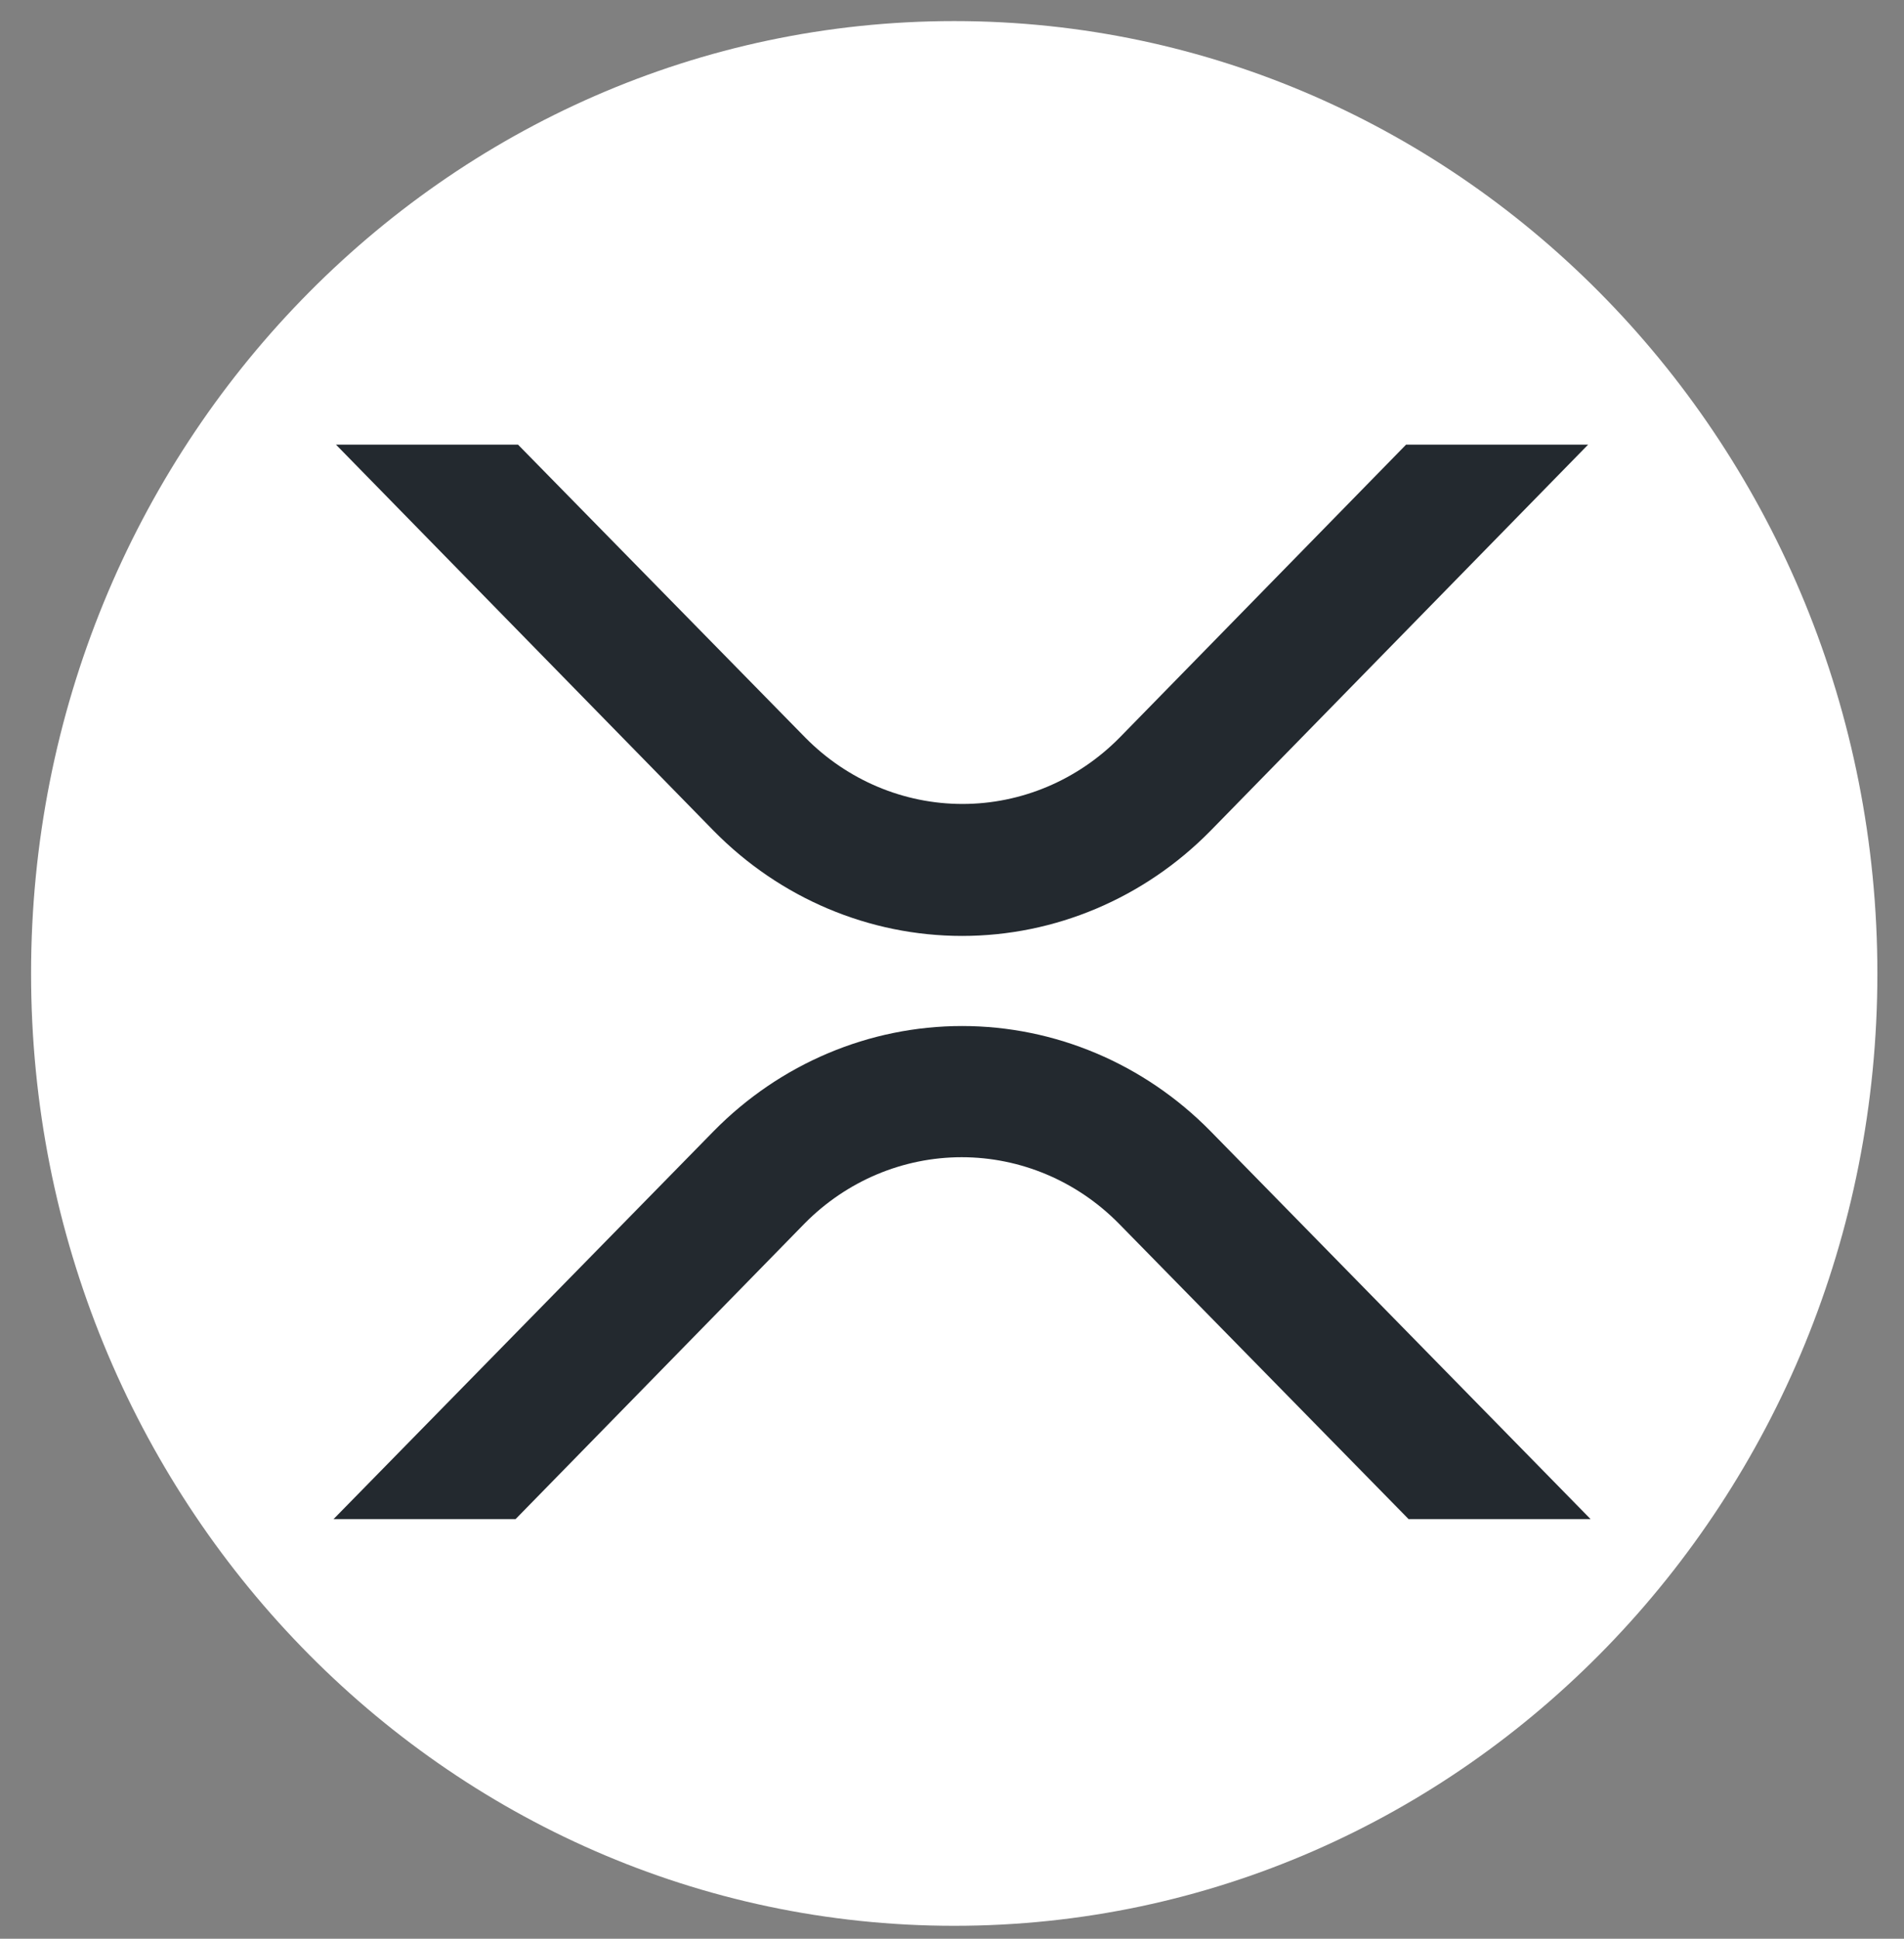 <svg width="56" height="57" viewBox="0 0 56 57" fill="none" xmlns="http://www.w3.org/2000/svg">
<rect x="0" y="0" width="56" height="57" fill="#808080" stroke="none"/>
<g clip-path="url(#clip0_5412_84697)">
<g clip-path="url(#clip1_5412_84697)">
<path d="M28.066 56.62C43.061 56.62 55.217 44.084 55.217 28.62C55.217 13.156 43.061 0.62 28.066 0.62C13.07 0.62 0.914 13.156 0.914 28.62C0.914 44.084 13.07 56.62 28.066 56.62Z" fill="white"/>
<path d="M41.355 13.073H46.709L35.594 24.435C33.648 26.41 31.027 27.517 28.297 27.517C25.566 27.517 22.945 26.41 20.999 24.435L9.882 13.073H15.236L23.687 21.688C24.92 22.937 26.579 23.637 28.308 23.637C30.036 23.637 31.695 22.937 32.928 21.688L41.355 13.073ZM15.165 44.662H9.811L20.999 33.248C22.945 31.273 25.566 30.166 28.297 30.166C31.027 30.166 33.648 31.273 35.594 33.248L46.781 44.662H41.428L32.906 35.973C31.673 34.723 30.014 34.023 28.285 34.023C26.556 34.023 24.896 34.723 23.663 35.973L15.165 44.662Z" fill="#23292F"/>
</g>
</g>
<defs>
<clipPath id="clip0_5412_84697">
<rect width="56" height="56" fill="white" transform="translate(0 0.62)"/>
</clipPath>
<clipPath id="clip1_5412_84697">
<rect width="56" height="56" fill="white" transform="translate(0 0.62)"/>
</clipPath>
</defs>
</svg>
